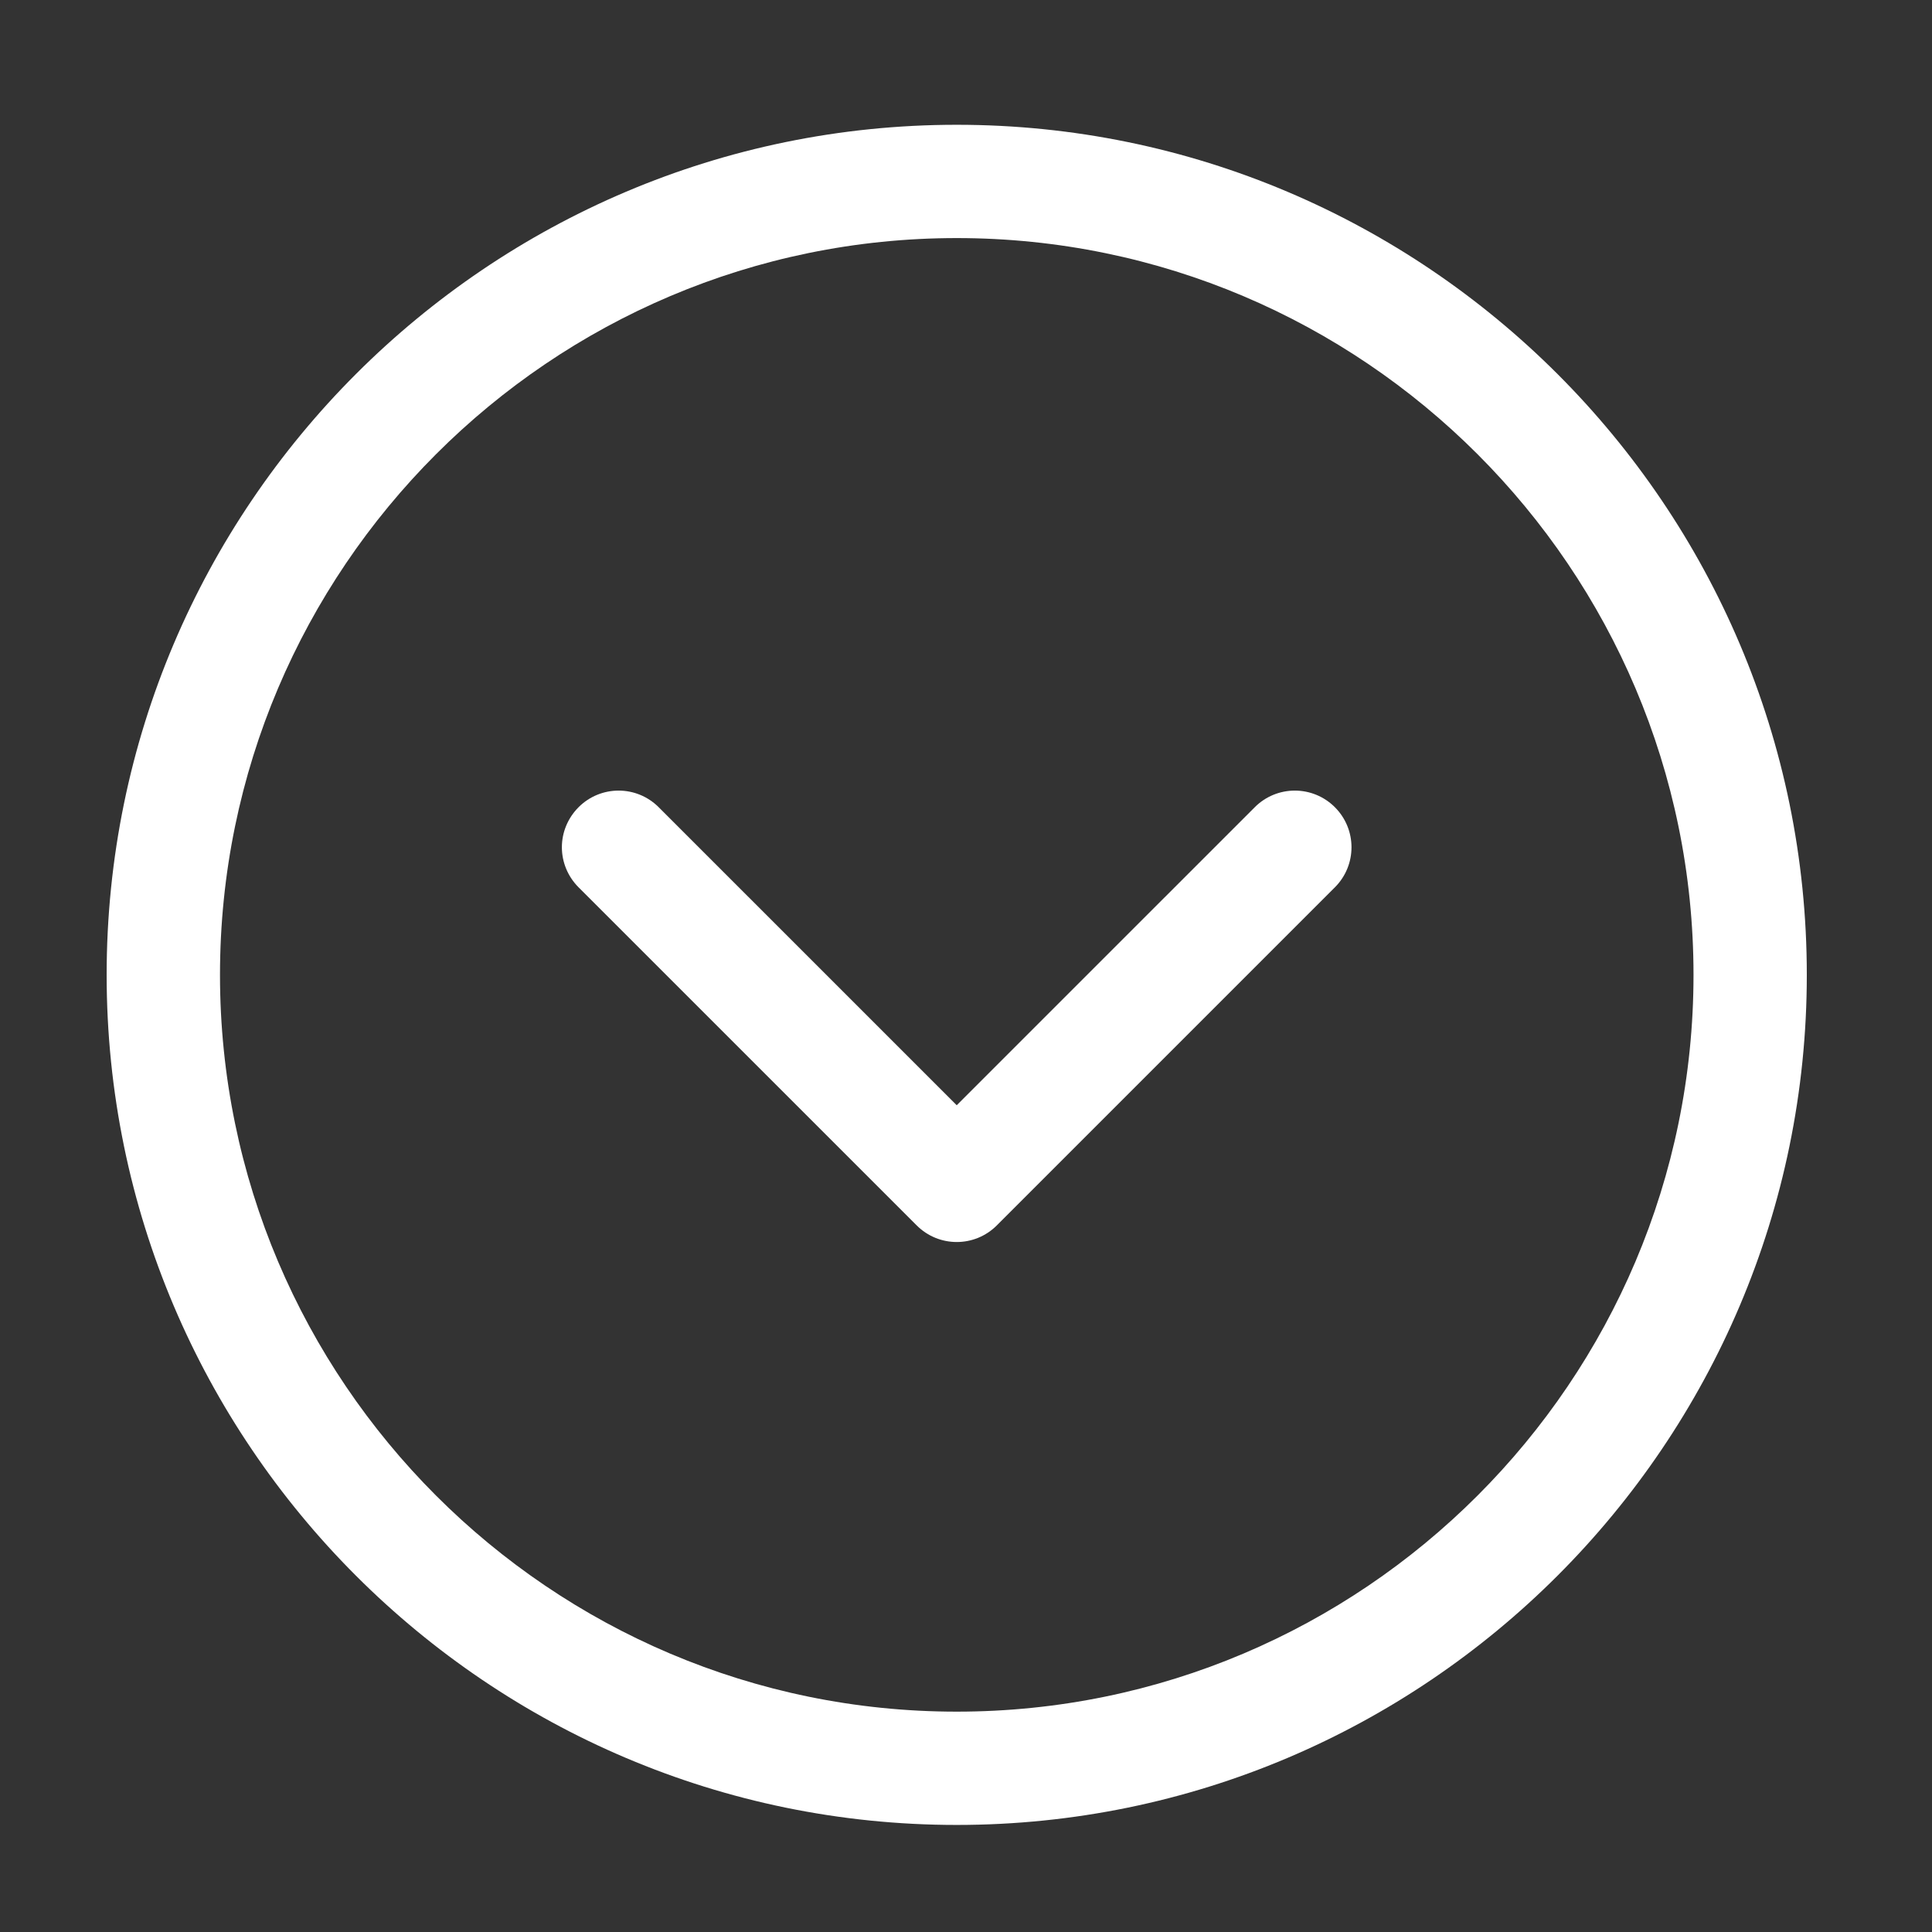 <?xml version="1.0" encoding="UTF-8"?>
<svg xmlns="http://www.w3.org/2000/svg" xmlns:xlink="http://www.w3.org/1999/xlink" width="50" zoomAndPan="magnify" viewBox="0 0 37.5 37.5" height="50" preserveAspectRatio="xMidYMid meet" version="1.0">
  <rect x="0" y="0" width="37.5" height="37.5" fill="#333333" stroke="none"/>
  <defs>
    <clipPath id="f71323c2fe">
      <path d="M 2.07 2.422 L 35.07 2.422 L 35.07 35.422 L 2.07 35.422 Z M 2.07 2.422 " clip-rule="nonzero"></path>
    </clipPath>
  </defs>
  <g clip-path="url(#f71323c2fe)">
    <path fill="#ffffff" d="M 35.07 18.922 C 35.07 9.824 27.668 2.422 18.57 2.422 C 9.473 2.422 2.07 9.824 2.07 18.922 C 2.07 28.02 9.473 35.422 18.57 35.422 C 27.668 35.422 35.07 28.02 35.07 18.922 Z M 4.27 18.922 C 4.27 11.039 10.688 4.621 18.57 4.621 C 26.457 4.621 32.871 11.039 32.871 18.922 C 32.871 26.809 26.457 33.223 18.57 33.223 C 10.688 33.223 4.27 26.809 4.27 18.922 Z M 4.27 18.922 " fill-opacity="1" fill-rule="nonzero"></path>
  </g>
  <path fill="#ffffff" d="M 25.91 17.223 C 26.34 16.793 26.34 16.098 25.91 15.668 C 25.48 15.238 24.785 15.238 24.355 15.668 L 18.57 21.453 L 12.785 15.668 C 12.355 15.238 11.66 15.238 11.23 15.668 C 11.016 15.883 10.906 16.164 10.906 16.445 C 10.906 16.727 11.016 17.008 11.23 17.223 L 17.793 23.785 C 18.223 24.215 18.918 24.215 19.348 23.785 Z M 25.91 17.223 " fill-opacity="1" fill-rule="nonzero"></path>
</svg>
